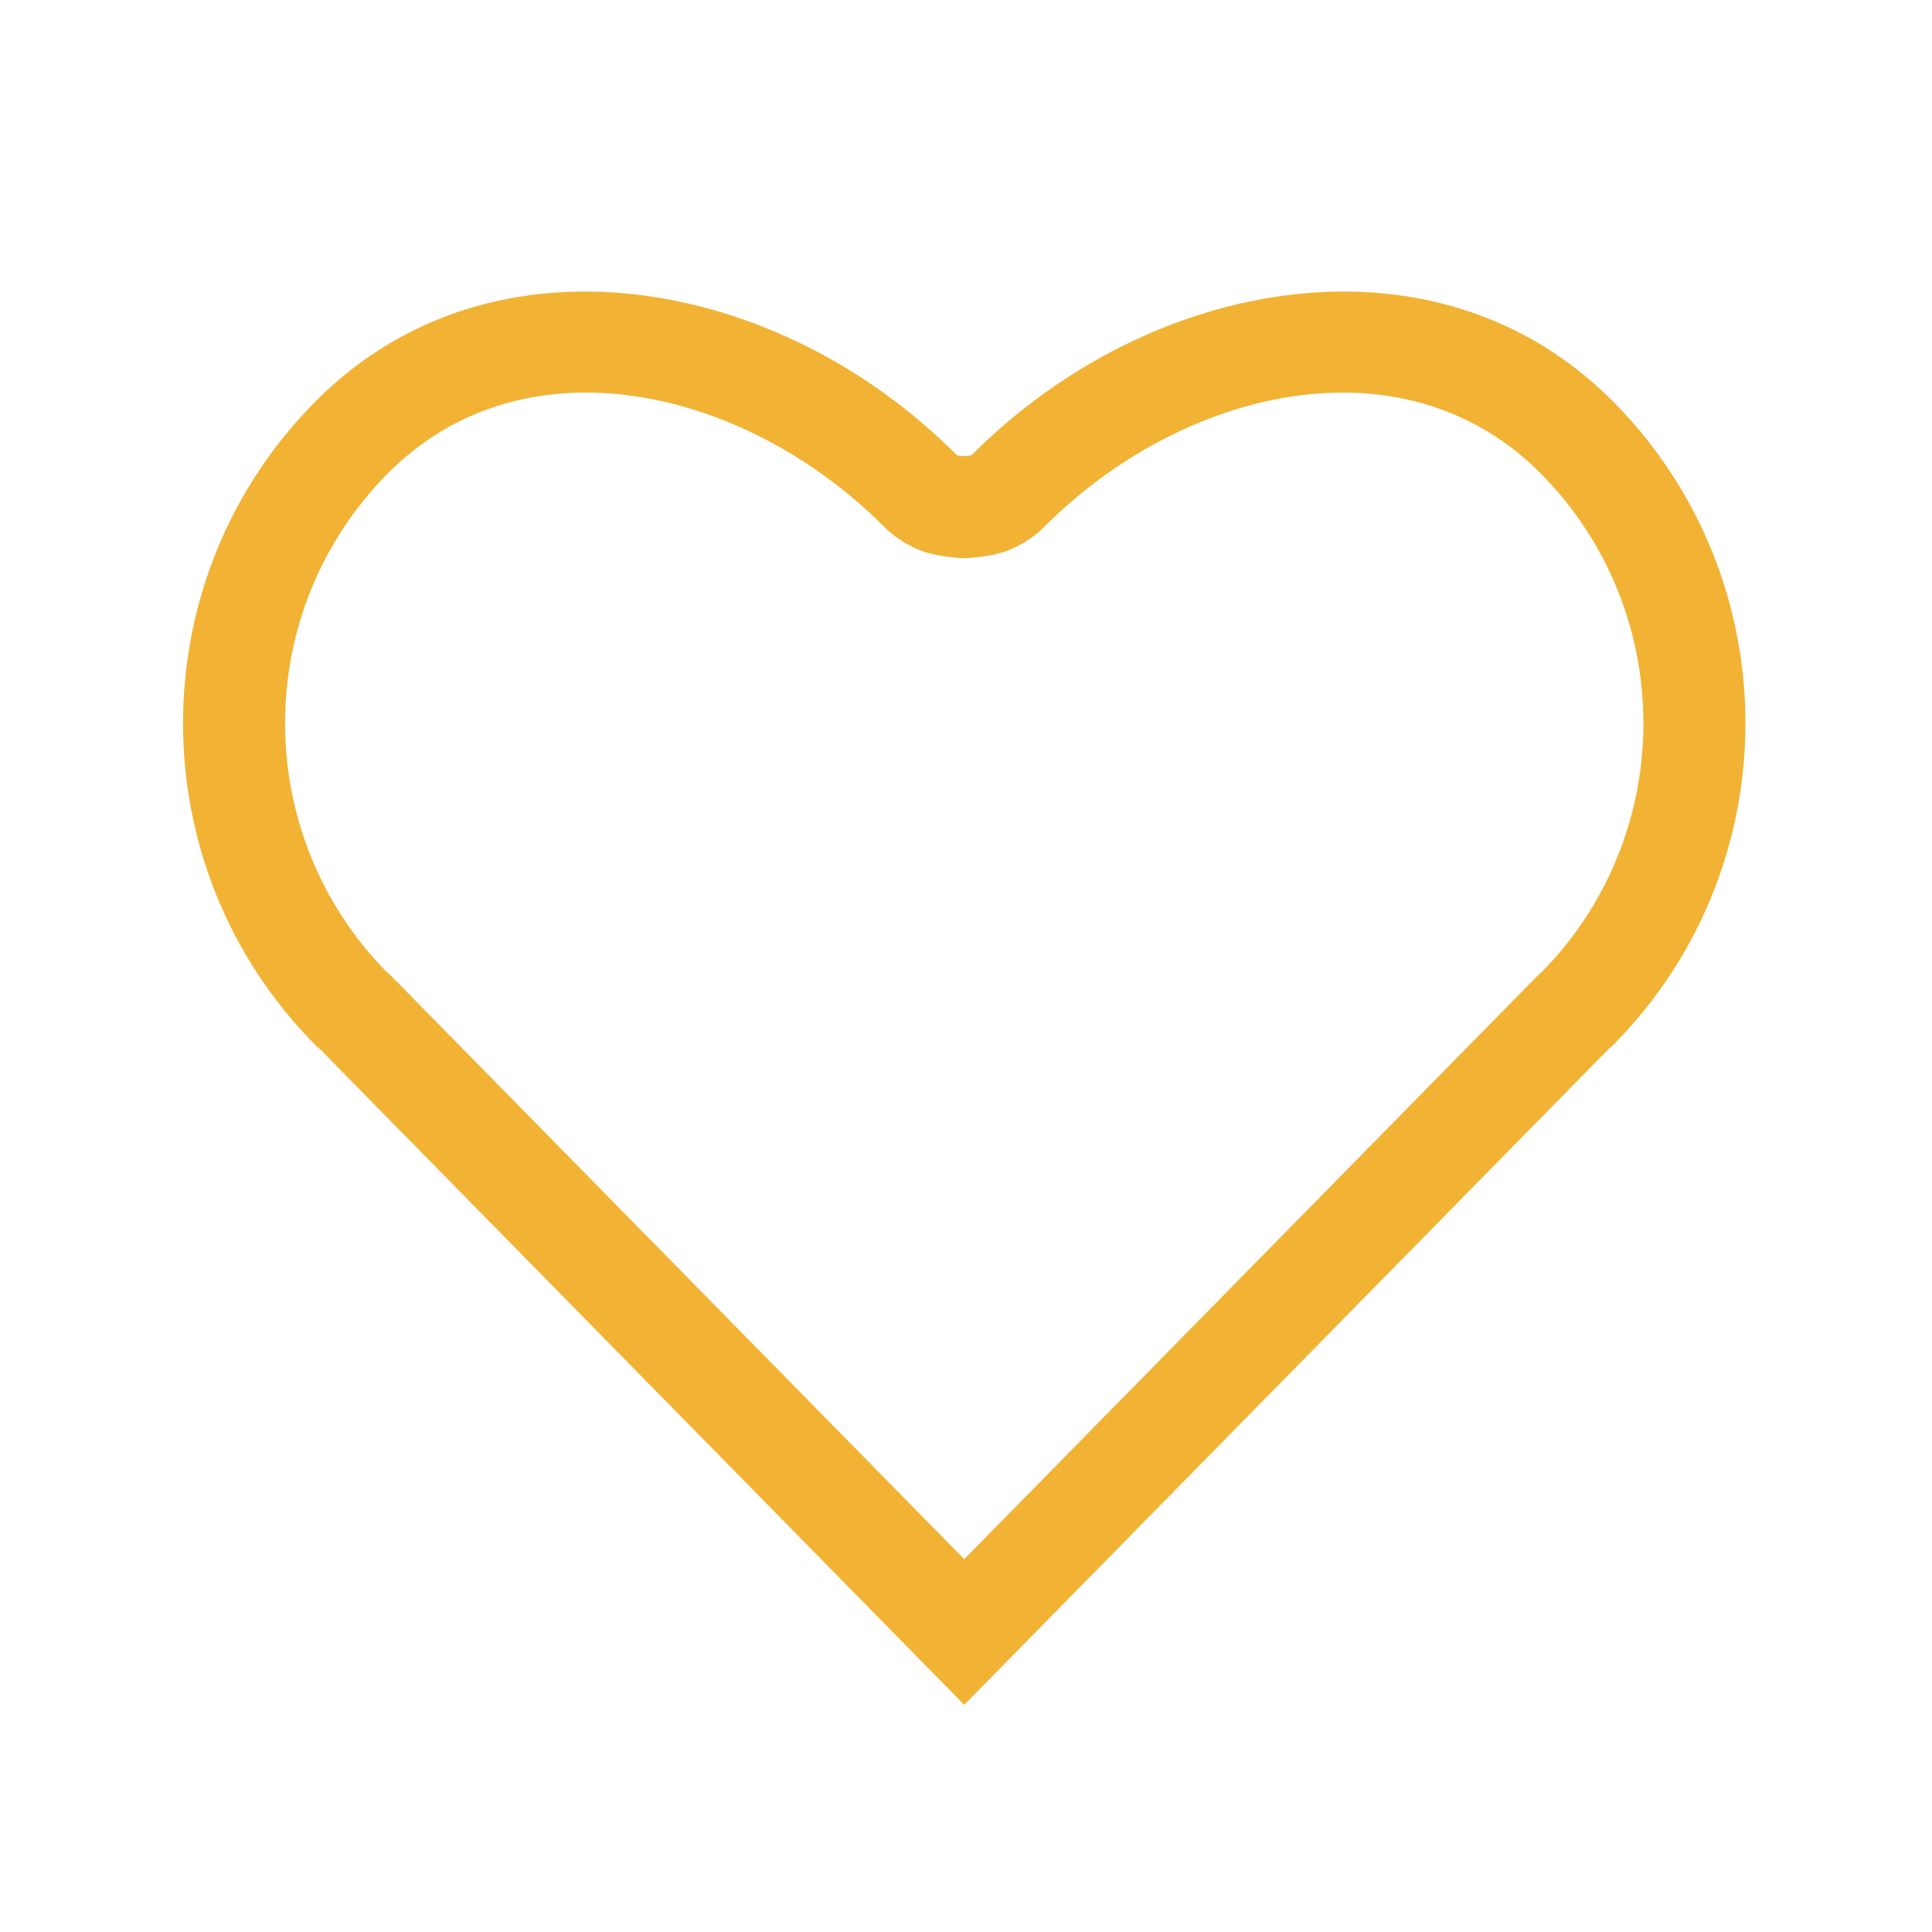 <?xml version="1.0" encoding="UTF-8" standalone="no"?>
<!DOCTYPE svg PUBLIC "-//W3C//DTD SVG 1.1//EN" "http://www.w3.org/Graphics/SVG/1.1/DTD/svg11.dtd">
<svg width="100%" height="100%" viewBox="0 0 284 284" version="1.1" xmlns="http://www.w3.org/2000/svg" xmlns:xlink="http://www.w3.org/1999/xlink" xml:space="preserve" xmlns:serif="http://www.serif.com/" style="fill-rule:evenodd;clip-rule:evenodd;stroke-linejoin:round;stroke-miterlimit:2;">
    <g>
        <path d="M236.4,154.26L141.74,250.599L47.08,154.26C46.842,154.043 46.614,153.87 46.409,153.664C20.406,127.51 20.406,85.126 46.409,58.972C72.4,32.829 114.557,40.684 140.57,66.827C140.776,67.044 141.74,67.054 141.74,67.054C141.74,67.054 142.693,67.044 142.91,66.827C168.923,40.694 211.069,32.829 237.071,58.972C263.074,85.126 263.074,127.51 237.071,153.664C236.855,153.87 236.616,154.043 236.4,154.26ZM56.755,142.795C56.894,142.915 57.057,143.058 57.17,143.161C57.379,143.351 57.582,143.546 57.78,143.747L141.74,229.197L225.7,143.747C225.731,143.716 225.762,143.685 225.793,143.653C226.04,143.407 226.437,143.049 226.732,142.786C246.628,122.451 246.528,89.76 226.435,69.549C206.258,49.265 173.725,57.132 153.541,77.409C153.533,77.417 153.525,77.425 153.517,77.433C152.149,78.801 150.083,80.321 147.281,81.219C145.297,81.854 141.91,82.053 141.91,82.053C141.797,82.055 141.684,82.055 141.571,82.053C141.571,82.053 138.136,81.846 136.162,81.208C133.302,80.285 131.214,78.717 129.855,77.325C109.665,57.101 77.185,49.291 57.046,69.548C36.95,89.761 36.852,122.455 56.755,142.795Z" style="fill:#f2b233;"/>
    </g>
</svg>
